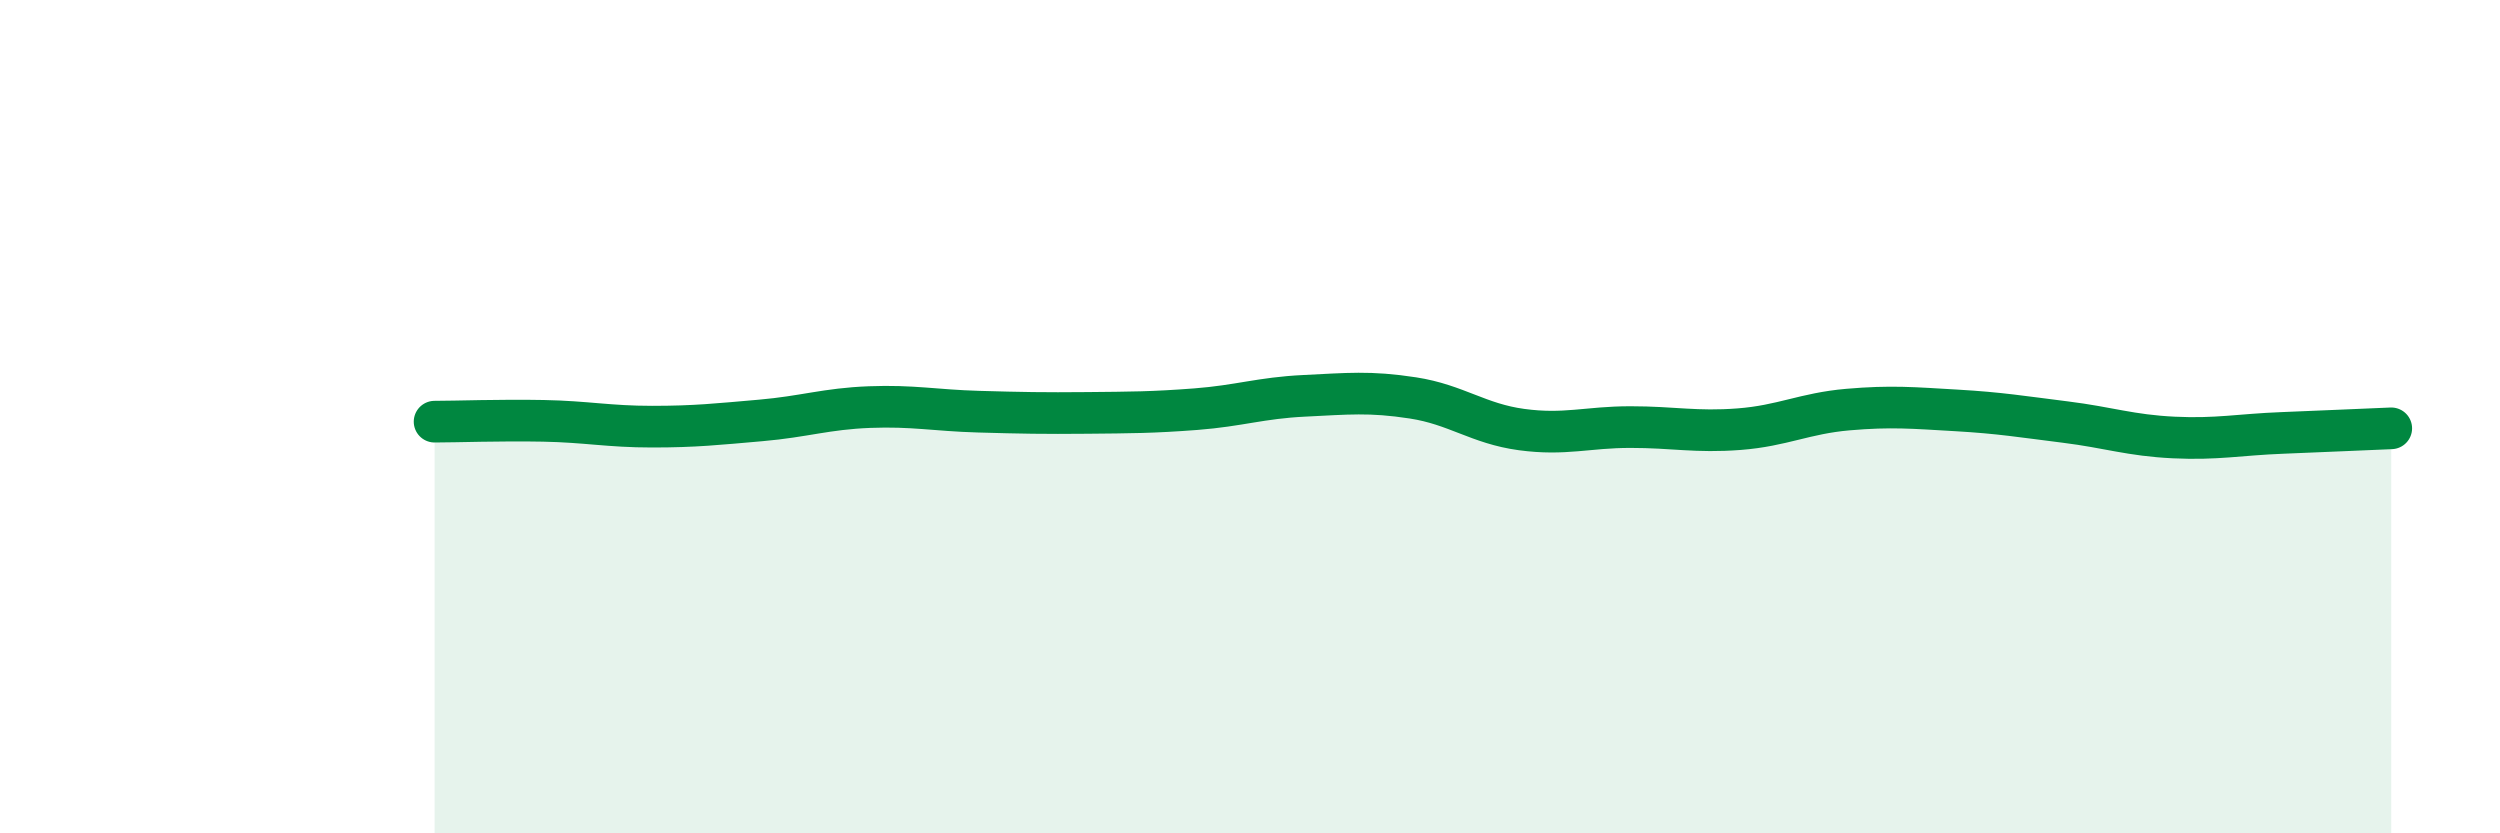
    <svg width="60" height="20" viewBox="0 0 60 20" xmlns="http://www.w3.org/2000/svg">
      <path
        d="M 10.43,10.12 C 10.95,10.12 12,10.08 13.04,10.1 C 14.08,10.12 14.61,10.24 15.65,10.24 C 16.69,10.24 17.22,10.18 18.26,10.09 C 19.3,10 19.83,9.81 20.87,9.77 C 21.91,9.73 22.44,9.85 23.48,9.88 C 24.52,9.91 25.05,9.92 26.09,9.91 C 27.13,9.9 27.66,9.9 28.7,9.82 C 29.74,9.74 30.26,9.55 31.3,9.5 C 32.34,9.45 32.87,9.39 33.91,9.55 C 34.95,9.71 35.48,10.17 36.52,10.31 C 37.56,10.45 38.09,10.25 39.13,10.25 C 40.17,10.25 40.7,10.38 41.74,10.3 C 42.78,10.22 43.31,9.92 44.35,9.83 C 45.39,9.74 45.92,9.79 46.96,9.85 C 48,9.91 48.53,10 49.57,10.13 C 50.61,10.26 51.13,10.45 52.17,10.5 C 53.21,10.55 53.74,10.43 54.78,10.39 C 55.82,10.35 56.87,10.3 57.39,10.28L57.39 20L10.43 20Z"
        fill="#008740"
        opacity="0.1"
        stroke-linecap="round"
        stroke-linejoin="round"
      />
      <path
        d="M 10.43,10.12 C 10.95,10.12 12,10.08 13.04,10.1 C 14.08,10.12 14.61,10.24 15.65,10.24 C 16.69,10.24 17.22,10.18 18.26,10.09 C 19.3,10 19.83,9.81 20.87,9.77 C 21.91,9.73 22.44,9.85 23.48,9.88 C 24.52,9.91 25.05,9.92 26.09,9.91 C 27.13,9.9 27.66,9.9 28.7,9.82 C 29.74,9.74 30.26,9.55 31.3,9.5 C 32.34,9.45 32.87,9.39 33.91,9.55 C 34.95,9.71 35.48,10.17 36.52,10.31 C 37.56,10.45 38.09,10.25 39.13,10.25 C 40.17,10.25 40.7,10.38 41.74,10.3 C 42.78,10.22 43.31,9.92 44.35,9.83 C 45.39,9.74 45.92,9.79 46.96,9.85 C 48,9.91 48.53,10 49.57,10.13 C 50.61,10.26 51.13,10.45 52.17,10.5 C 53.21,10.55 53.74,10.43 54.78,10.39 C 55.82,10.35 56.87,10.3 57.39,10.28"
        stroke="#008740"
        stroke-width="1"
        fill="none"
        stroke-linecap="round"
        stroke-linejoin="round"
      />
    </svg>
  